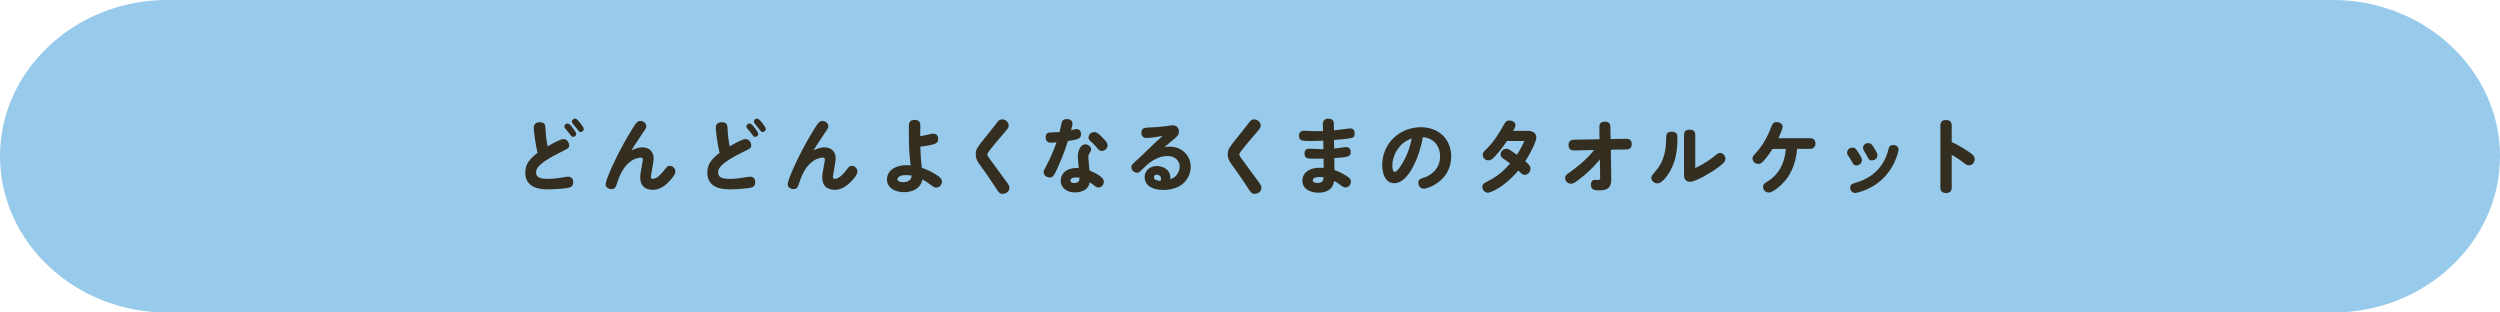 <?xml version="1.0" encoding="UTF-8"?>
<svg id="_レイヤー_2" data-name="レイヤー 2" xmlns="http://www.w3.org/2000/svg" width="800" height="100" viewBox="0 0 800 100">
  <defs>
    <style>
      .cls-1 {
        fill: #332e20;
      }

      .cls-1, .cls-2 {
        stroke-width: 0px;
      }

      .cls-2 {
        fill: #97caeb;
      }
    </style>
  </defs>
  <g id="btn">
    <path class="cls-2" d="m800,50c0,27.5-24.05,50-53.45,50H53.45C24.05,100,0,77.5,0,50S24.05,0,53.45,0h693.1c29.4,0,53.45,22.5,53.45,50Z"/>
    <g>
      <path class="cls-1" d="m170.81,40.79c0-1.67,1.67-1.67,1.93-1.67,1.67,0,1.75.98,1.8,1.75.16,2.62.24,3.58.72,5.96,1.27-.74,4.03-2.33,5.03-2.33,1.35,0,1.85,1.35,1.85,1.99,0,.87-.24.98-2.46,2.07-7.71,3.74-8.14,5.51-8.14,6.65,0,1.78,1.8,2.04,3.87,2.04,1.27,0,2.92-.19,4.21-.4.4-.08,1.8-.32,2.17-.32,1.14,0,1.64.82,1.64,1.78,0,1.03-.53,1.54-1.38,1.75-.85.21-4.27.53-6.57.53-1.83,0-7.39,0-7.39-5.35,0-2.99,1.75-4.64,3.92-6.31-.72-2.97-1.22-7.18-1.22-8.14Zm10.81-1.27c.53,0,1.17.77,1.64,1.4.42.53,1.14,1.48,1.14,1.93,0,.48-.42.95-1.01.95-.42,0-.48-.05-1.38-1.32-.13-.19-.98-1.17-1.17-1.4-.11-.13-.24-.34-.24-.61,0-.53.5-.95,1.01-.95Zm2.41-1.56c.56,0,1.27.93,1.72,1.51.4.53,1.06,1.38,1.06,1.85,0,.4-.4.93-1.03.93-.32,0-.42,0-1.4-1.35-.16-.24-.98-1.19-1.14-1.38-.13-.16-.24-.37-.24-.64,0-.53.53-.93,1.03-.93Z"/>
      <path class="cls-1" d="m205.49,47.15c2.76,0,3.68,1.85,3.68,3.63,0,.93-.9,5.43-.9,5.8,0,.26.13.66.64.66,1.4,0,2.99-1.96,3.34-2.41,1.25-1.59,1.38-1.75,2.09-1.75.98,0,1.78.82,1.78,1.78,0,.4-.08.98-1.27,2.41-2.7,3.21-4.82,3.47-5.99,3.47-1.27,0-3.98-.42-3.98-3.9,0-1.06.11-1.67.5-3.71.05-.32.34-1.83.34-1.93,0-.48-.19-.77-.61-.77-.74,0-4.98.34-7.34,7.31-.77,2.28-.93,2.76-2.09,2.76-.16,0-1.88-.05-1.88-1.59,0-1.3,3.39-9.06,7.18-15.42,2.68-4.5,2.92-4.77,3.98-4.77s1.85.79,1.85,1.67c0,.53-.16.77-1.59,2.86-2.01,2.92-2.65,4.03-3.15,4.9,1.14-.56,2.23-1.01,3.42-1.01Z"/>
      <path class="cls-1" d="m229.06,40.79c0-1.67,1.67-1.67,1.93-1.67,1.67,0,1.75.98,1.8,1.75.16,2.62.24,3.58.72,5.96,1.27-.74,4.03-2.33,5.03-2.33,1.35,0,1.85,1.35,1.85,1.99,0,.87-.24.98-2.46,2.07-7.71,3.74-8.14,5.51-8.14,6.65,0,1.78,1.8,2.04,3.87,2.04,1.27,0,2.92-.19,4.21-.4.4-.08,1.8-.32,2.17-.32,1.14,0,1.64.82,1.64,1.78,0,1.03-.53,1.54-1.38,1.75-.85.21-4.27.53-6.57.53-1.83,0-7.39,0-7.39-5.35,0-2.99,1.75-4.64,3.92-6.31-.72-2.97-1.22-7.18-1.22-8.14Zm10.81-1.27c.53,0,1.17.77,1.64,1.4.42.53,1.14,1.48,1.14,1.93,0,.48-.42.95-1.01.95-.42,0-.48-.05-1.38-1.32-.13-.19-.98-1.17-1.17-1.4-.11-.13-.24-.34-.24-.61,0-.53.5-.95,1.01-.95Zm2.41-1.56c.56,0,1.27.93,1.72,1.51.4.53,1.06,1.38,1.06,1.85,0,.4-.4.93-1.03.93-.32,0-.42,0-1.4-1.35-.16-.24-.98-1.19-1.14-1.38-.13-.16-.24-.37-.24-.64,0-.53.53-.93,1.03-.93Z"/>
      <path class="cls-1" d="m263.74,47.15c2.76,0,3.68,1.85,3.68,3.63,0,.93-.9,5.43-.9,5.8,0,.26.13.66.64.66,1.4,0,2.99-1.96,3.34-2.41,1.25-1.59,1.38-1.75,2.09-1.75.98,0,1.78.82,1.78,1.78,0,.4-.08.98-1.27,2.41-2.7,3.21-4.82,3.47-5.99,3.47-1.27,0-3.98-.42-3.98-3.9,0-1.06.11-1.67.5-3.71.05-.32.34-1.83.34-1.93,0-.48-.19-.77-.61-.77-.74,0-4.98.34-7.34,7.31-.77,2.28-.93,2.76-2.09,2.76-.16,0-1.88-.05-1.88-1.59,0-1.3,3.39-9.06,7.18-15.42,2.68-4.5,2.92-4.77,3.98-4.77s1.85.79,1.85,1.67c0,.53-.16.77-1.59,2.86-2.01,2.92-2.65,4.03-3.15,4.9,1.14-.56,2.23-1.01,3.42-1.01Z"/>
      <path class="cls-1" d="m296.71,43.15c.45-.11,1.59-.4,1.88-.4,1.62,0,1.62,1.46,1.62,1.75,0,1.19-.34,1.78-5.72,2.44.16,3.66.19,4.05.48,6.73,1.83.64,3.84,1.62,5.38,2.76.61.48,1.06.93,1.06,1.7,0,.95-.69,1.88-1.78,1.88-.64,0-.9-.19-1.91-.95-.27-.19-1.3-.98-2.57-1.64-.5,2.99-3.29,4.08-5.86,4.08s-5.46-1.19-5.46-4.08c0-2.49,2.17-4.56,6.31-4.56.4,0,.85.03,1.25.05-.42-3.68-.56-5.17-.56-12.24,0-1.03,0-2.31,1.85-2.31s1.83,1.38,1.83,1.93c0,.45-.05,2.81-.05,3.31.4-.05,1.59-.29,2.25-.45Zm-6.84,12.88c-2.17,0-2.7.87-2.7,1.32,0,.69,1.01.95,1.85.95.34,0,2.6,0,2.7-2.12-.61-.11-1.22-.16-1.85-.16Z"/>
      <path class="cls-1" d="m322.79,40.18c0,.66-.24.93-2.31,3.34-3.07,3.6-4.56,5.38-4.56,5.88,0,.34.5,1.06.87,1.56.85,1.17,4.61,6.25,5.35,7.29.74,1.01.87,1.32.87,1.85,0,1.14-1.09,1.93-2.15,1.93-.93,0-1.17-.32-2.15-1.83-1.19-1.83-2.97-4.5-5.09-7.37-.61-.85-1.38-1.85-1.38-3.42,0-1.7.32-2.09,4.69-7.47.66-.82,1.64-2.17,2.31-2.97.26-.32.64-.77,1.43-.77,1.14,0,2.09.9,2.09,1.96Z"/>
      <path class="cls-1" d="m339.75,39.15c.21-.64.69-1.06,1.62-1.06s1.83.45,1.83,1.4c0,.29-.05.69-.45,2.17.82-.21,1.46-.37,1.7-.37.9,0,1.48.66,1.48,1.64.03,1.51-1.06,1.7-4.21,2.2-.58,1.85-1.48,4.56-3.15,8.29-1.27,2.81-1.59,3.37-2.7,3.37-.93,0-1.91-.69-1.91-1.72,0-.42.08-.58.93-2.15,1.85-3.47,2.89-6.47,3.18-7.37-.34.05-1.22.11-1.62.11-.42,0-1.85,0-1.85-1.72,0-1.51,1.06-1.54,1.59-1.56.64-.03,2.46-.08,2.86-.11.13-.5.61-2.81.72-3.13Zm5.14,11.02c0-1.99.93-3.98,2.36-3.98.9,0,1.91.66,1.91,1.59,0,.42-.19.69-.5,1.22-.32.53-.4.77-.4,1.4s.34,3.58.4,4.16c2.25.95,4.56,2.15,4.56,3.58,0,.77-.53,1.85-1.7,1.85-.56,0-.74-.13-1.64-.85-.56-.42-.79-.58-1.17-.82-.5,3.23-4.21,3.26-4.72,3.26-2.68,0-4.56-1.54-4.56-3.76,0-1.56,1.09-4.32,5.78-4.03-.08-.93-.32-3.18-.32-3.63Zm-.64,6.6c-.82,0-1.7.27-1.7.98,0,.82.95.82,1.19.82,1.67,0,1.7-1.09,1.72-1.67-.24-.05-.66-.13-1.22-.13Zm8.4-12.88c1.4,1.4,1.78,1.85,1.78,2.6,0,1.03-.9,1.8-1.85,1.8-.72,0-.9-.21-1.88-1.38-.61-.72-1.19-1.25-1.8-1.8-.34-.32-.58-.61-.58-1.09,0-.87.72-1.75,1.85-1.75.72,0,1.11.24,2.49,1.62Z"/>
      <path class="cls-1" d="m377.5,53.27c0-1.59-1.3-3.34-3.79-3.34-3.87,0-6.55,2.65-7.9,3.98-1.35,1.33-1.4,1.35-1.99,1.35-.95,0-1.78-.79-1.78-1.72,0-.74.08-.82,2.23-2.73.82-.74,4.32-4.16,5.06-4.85.32-.29,1.54-1.46,2.68-2.44-1.03.16-3.76.64-5.14.64-.61,0-1.64-.19-1.64-1.7s1.01-1.59,2.57-1.67c1.51-.05,2.78-.11,4.61-.34.93-.13,2.6-.37,2.81-.37,1.27,0,2.04.9,2.04,1.99s-.64,1.62-1.09,1.99c-1.06.87-1.22,1.01-3.58,3.05.4-.08.95-.19,1.75-.19,3.76,0,6.68,2.76,6.68,6.47,0,3.26-2.36,7.39-8.82,7.39-3.66,0-5.91-1.56-5.91-4.11,0-2.07,1.67-3.55,3.9-3.55,1.59,0,4.61.93,4.32,4.27,2.28-.79,2.99-2.81,2.99-4.11Zm-5.96,3.87c0-.85-.82-1.25-1.35-1.25s-.93.29-.93.82c0,.95,1.35,1.14,2.07,1.19.08-.13.21-.37.21-.77Z"/>
      <path class="cls-1" d="m403.44,40.18c0,.66-.24.93-2.31,3.34-3.07,3.6-4.56,5.38-4.56,5.88,0,.34.5,1.06.87,1.56.85,1.17,4.61,6.25,5.35,7.29.74,1.01.87,1.32.87,1.85,0,1.14-1.09,1.93-2.15,1.93-.93,0-1.17-.32-2.15-1.83-1.19-1.83-2.97-4.5-5.09-7.37-.61-.85-1.38-1.85-1.38-3.42,0-1.7.32-2.09,4.69-7.47.66-.82,1.64-2.17,2.31-2.97.26-.32.64-.77,1.43-.77,1.14,0,2.09.9,2.09,1.96Z"/>
      <path class="cls-1" d="m423.32,39.7c0-.45.03-1.72,1.75-1.72.48,0,1.62.08,1.75,1.35.03.21.03.48.05,2.39.79-.05,4.9-.64,5.06-.64.34,0,1.56,0,1.56,1.59s-.34,1.59-6.6,2.12c0,.58,0,.79.03,2.76.61-.05,3.26-.48,3.82-.48.24,0,1.48,0,1.48,1.54s-.64,1.64-5.25,1.99c0,.61.05,3.26.05,3.82,1.43.48,2.81,1.14,4.05,1.99.87.58,1.22.95,1.22,1.64,0,.93-.64,1.93-1.72,1.93-.56,0-.72-.11-1.99-1.03-.79-.56-1.25-.82-1.67-1.03-.45,2.99-2.78,3.74-4.98,3.74-2.54,0-5.17-1.09-5.17-3.9,0-2.07,1.64-4.08,5.7-4.08.58,0,.9.03,1.11.05,0-.45-.03-2.73-.03-2.97-1.56.05-3.29.03-4,0-.93-.03-2.09-.05-2.09-1.64,0-1.17.69-1.54,1.54-1.54.53,0,3.79.16,4.5.16,0-.53-.03-1.46-.03-2.73-1.75.05-2.57.11-3.79.11-2.99,0-4,0-4-1.72,0-.82.4-1.56,1.56-1.56.53,0,2.89.13,3.39.13.79.03,1.38.03,2.76,0,0-.37-.08-1.93-.08-2.25Zm-1.03,16.93c-2.01,0-2.2.82-2.2,1.14,0,.64,1.01.77,1.51.77,1.78,0,1.88-.98,1.96-1.8-.34-.05-.69-.11-1.27-.11Z"/>
      <path class="cls-1" d="m446.21,58.63c-2.57,0-3.9-2.41-3.9-5.86,0-6.73,5.46-12.06,12.35-12.06,5.8,0,9.72,3.9,9.72,9.33,0,7.87-7.47,10.33-8.74,10.33-1.19,0-1.78-.98-1.78-1.88,0-1.09.69-1.3,1.7-1.62,2.15-.64,5.27-2.73,5.27-6.81,0-.64,0-5.56-5.49-6.2-.9,5.3-4.32,14.76-9.14,14.76Zm1.8-11.87c-.85.93-2.46,3.18-2.46,6.39,0,1.06.29,1.85.79,1.85.64,0,1.64-1.46,2.28-2.52,2.07-3.37,2.7-6.17,3.15-8.19-1.06.42-2.36.9-3.76,2.46Z"/>
      <path class="cls-1" d="m482.21,45.11c-.4.64-1.83,2.76-3.5,4.56-1.14,1.25-1.59,1.64-2.41,1.64-.95,0-1.83-.77-1.83-1.78,0-.69.37-1.06.93-1.59,2.78-2.62,4.64-5.91,5.83-8.03.48-.82.79-1.35,1.75-1.35,1.09,0,1.96.66,1.96,1.43,0,.5-.26,1.09-.74,1.88h4.66c2.76,0,2.76,1.88,2.76,2.12,0,1.11-1.4,4.29-3.55,7.61,1.38,1.17,1.7,1.67,1.7,2.36,0,1.03-.88,1.99-1.83,1.99-.66,0-.95-.27-2.07-1.38-4.98,5.83-9.22,7.1-9.73,7.1-.98,0-1.78-.9-1.78-1.85s.5-1.19,1.78-1.85c3.74-1.88,5.7-4.08,7.1-5.67-.24-.21-1.4-1.01-2.09-1.48-.5-.34-.95-.66-.95-1.4,0-.9.77-1.8,1.8-1.8.64,0,.93.13,3.39,1.91.16-.21,1.48-2.2,2.39-4.4h-5.57Z"/>
      <path class="cls-1" d="m503.77,48.12c-1.46.03-1.83-.77-1.83-1.72s.45-1.67,1.72-1.7l8.19-.13-.05-3.92c0-.42-.05-1.72,1.72-1.72.98,0,1.77.34,1.79,1.67l.08,3.9,4.93-.08c1.4-.03,1.83.72,1.83,1.7,0,1.03-.48,1.67-1.72,1.7l-4.96.08.13,9.1c.03,2.07-.27,3.92-3.72,3.92-2.01,0-2.78-.4-2.78-1.8s.87-1.59,1.35-1.59c.21,0,.71.08.85.08.48,0,.74-.11.74-.66v-.4l-.08-5.55c-1.17,1.41-2.78,3.37-6.12,6-2.01,1.56-2.41,1.78-3.15,1.78-1.06,0-1.83-.82-1.83-1.8,0-.8.16-.93,1.72-2.04,1.41-1.01,4.61-3.32,7.55-6.93l-6.36.13Z"/>
      <path class="cls-1" d="m536.78,44.1c0,5.38-1.09,7.92-1.56,9.04-.95,2.23-3.1,5.54-4.85,5.54-1.03,0-1.96-.82-1.96-1.8q0-.56,1.19-1.91c3.39-3.76,3.5-8.03,3.55-10.28.05-1.64.08-2.54,1.8-2.54,1.83,0,1.83,1.17,1.83,1.96Zm2.12-.93c0-.42,0-1.67,1.75-1.67,1.62,0,1.83.95,1.83,1.67v10.6c1.19-.58,3.39-1.62,5.91-3.63,1.3-1.06,1.46-1.17,2.09-1.17.95,0,1.64.87,1.64,1.83,0,.58,0,1.25-3.66,3.71-.93.61-5.78,3.66-7.61,3.66-1.96,0-1.96-1.72-1.96-2.33v-12.67Z"/>
      <path class="cls-1" d="m567.22,47.63c-1.59,2.52-2.68,3.71-3.18,4.19-.21.21-.66.64-1.4.64-1.01,0-1.83-.85-1.83-1.72,0-.61.16-.79,1.27-2.01,2.62-2.94,4.05-6.31,4.74-8.14.29-.79.58-1.54,1.7-1.54.79,0,1.91.45,1.91,1.51,0,.85-1.09,3.07-1.35,3.66h10.12c1.54,0,1.75,1.22,1.75,1.7,0,1.11-.72,1.72-1.75,1.72h-4.13c-.45,5.8-2.76,8.88-3.87,10.23-1.38,1.62-3.87,3.74-5.19,3.74-1.09,0-1.83-.9-1.83-1.8,0-.82.29-1.03,1.59-1.85,1.51-.98,5.17-3.55,5.7-10.31h-4.24Z"/>
      <path class="cls-1" d="m594.92,49.19c.66,1.09.9,1.56.9,2.07,0,1.03-.93,1.67-1.78,1.67-.79,0-.9-.19-1.75-1.75-.21-.4-.56-.9-.95-1.48-.21-.29-.26-.61-.26-.9,0-.98.9-1.56,1.72-1.56.9,0,1.25.56,2.12,1.96Zm12.61-1.35c0,.5-.85,4.56-3.97,8.21-4,4.69-9.54,5.7-9.88,5.7-1.09,0-1.62-.9-1.62-1.67,0-1.09.72-1.3,1.7-1.59,4.96-1.43,9.01-4.66,10.49-10.52.21-.82.4-1.56,1.59-1.56.93,0,1.7.58,1.7,1.43Zm-7.92-.69c.98,1.59,1.17,2.04,1.17,2.57,0,1.01-.95,1.62-1.78,1.62s-.98-.29-1.7-1.7c-.16-.29-.48-.82-.82-1.38-.21-.37-.32-.61-.32-.95,0-.87.77-1.51,1.67-1.51s1.25.53,1.78,1.35Z"/>
      <path class="cls-1" d="m624.55,60.03c0,1.14-.66,1.75-1.8,1.75-.64,0-1.83-.19-1.83-1.75v-19.88c0-1.35.85-1.75,1.8-1.75.79,0,1.83.29,1.83,1.75v5.3c1.88.9,3.68,1.93,5.14,2.92,1.67,1.09,2.2,1.59,2.2,2.6,0,1.09-.82,1.93-1.8,1.93-.64,0-.82-.13-2.41-1.33s-2.68-1.78-3.13-2.01v10.47Z"/>
    </g>
  </g>
</svg>